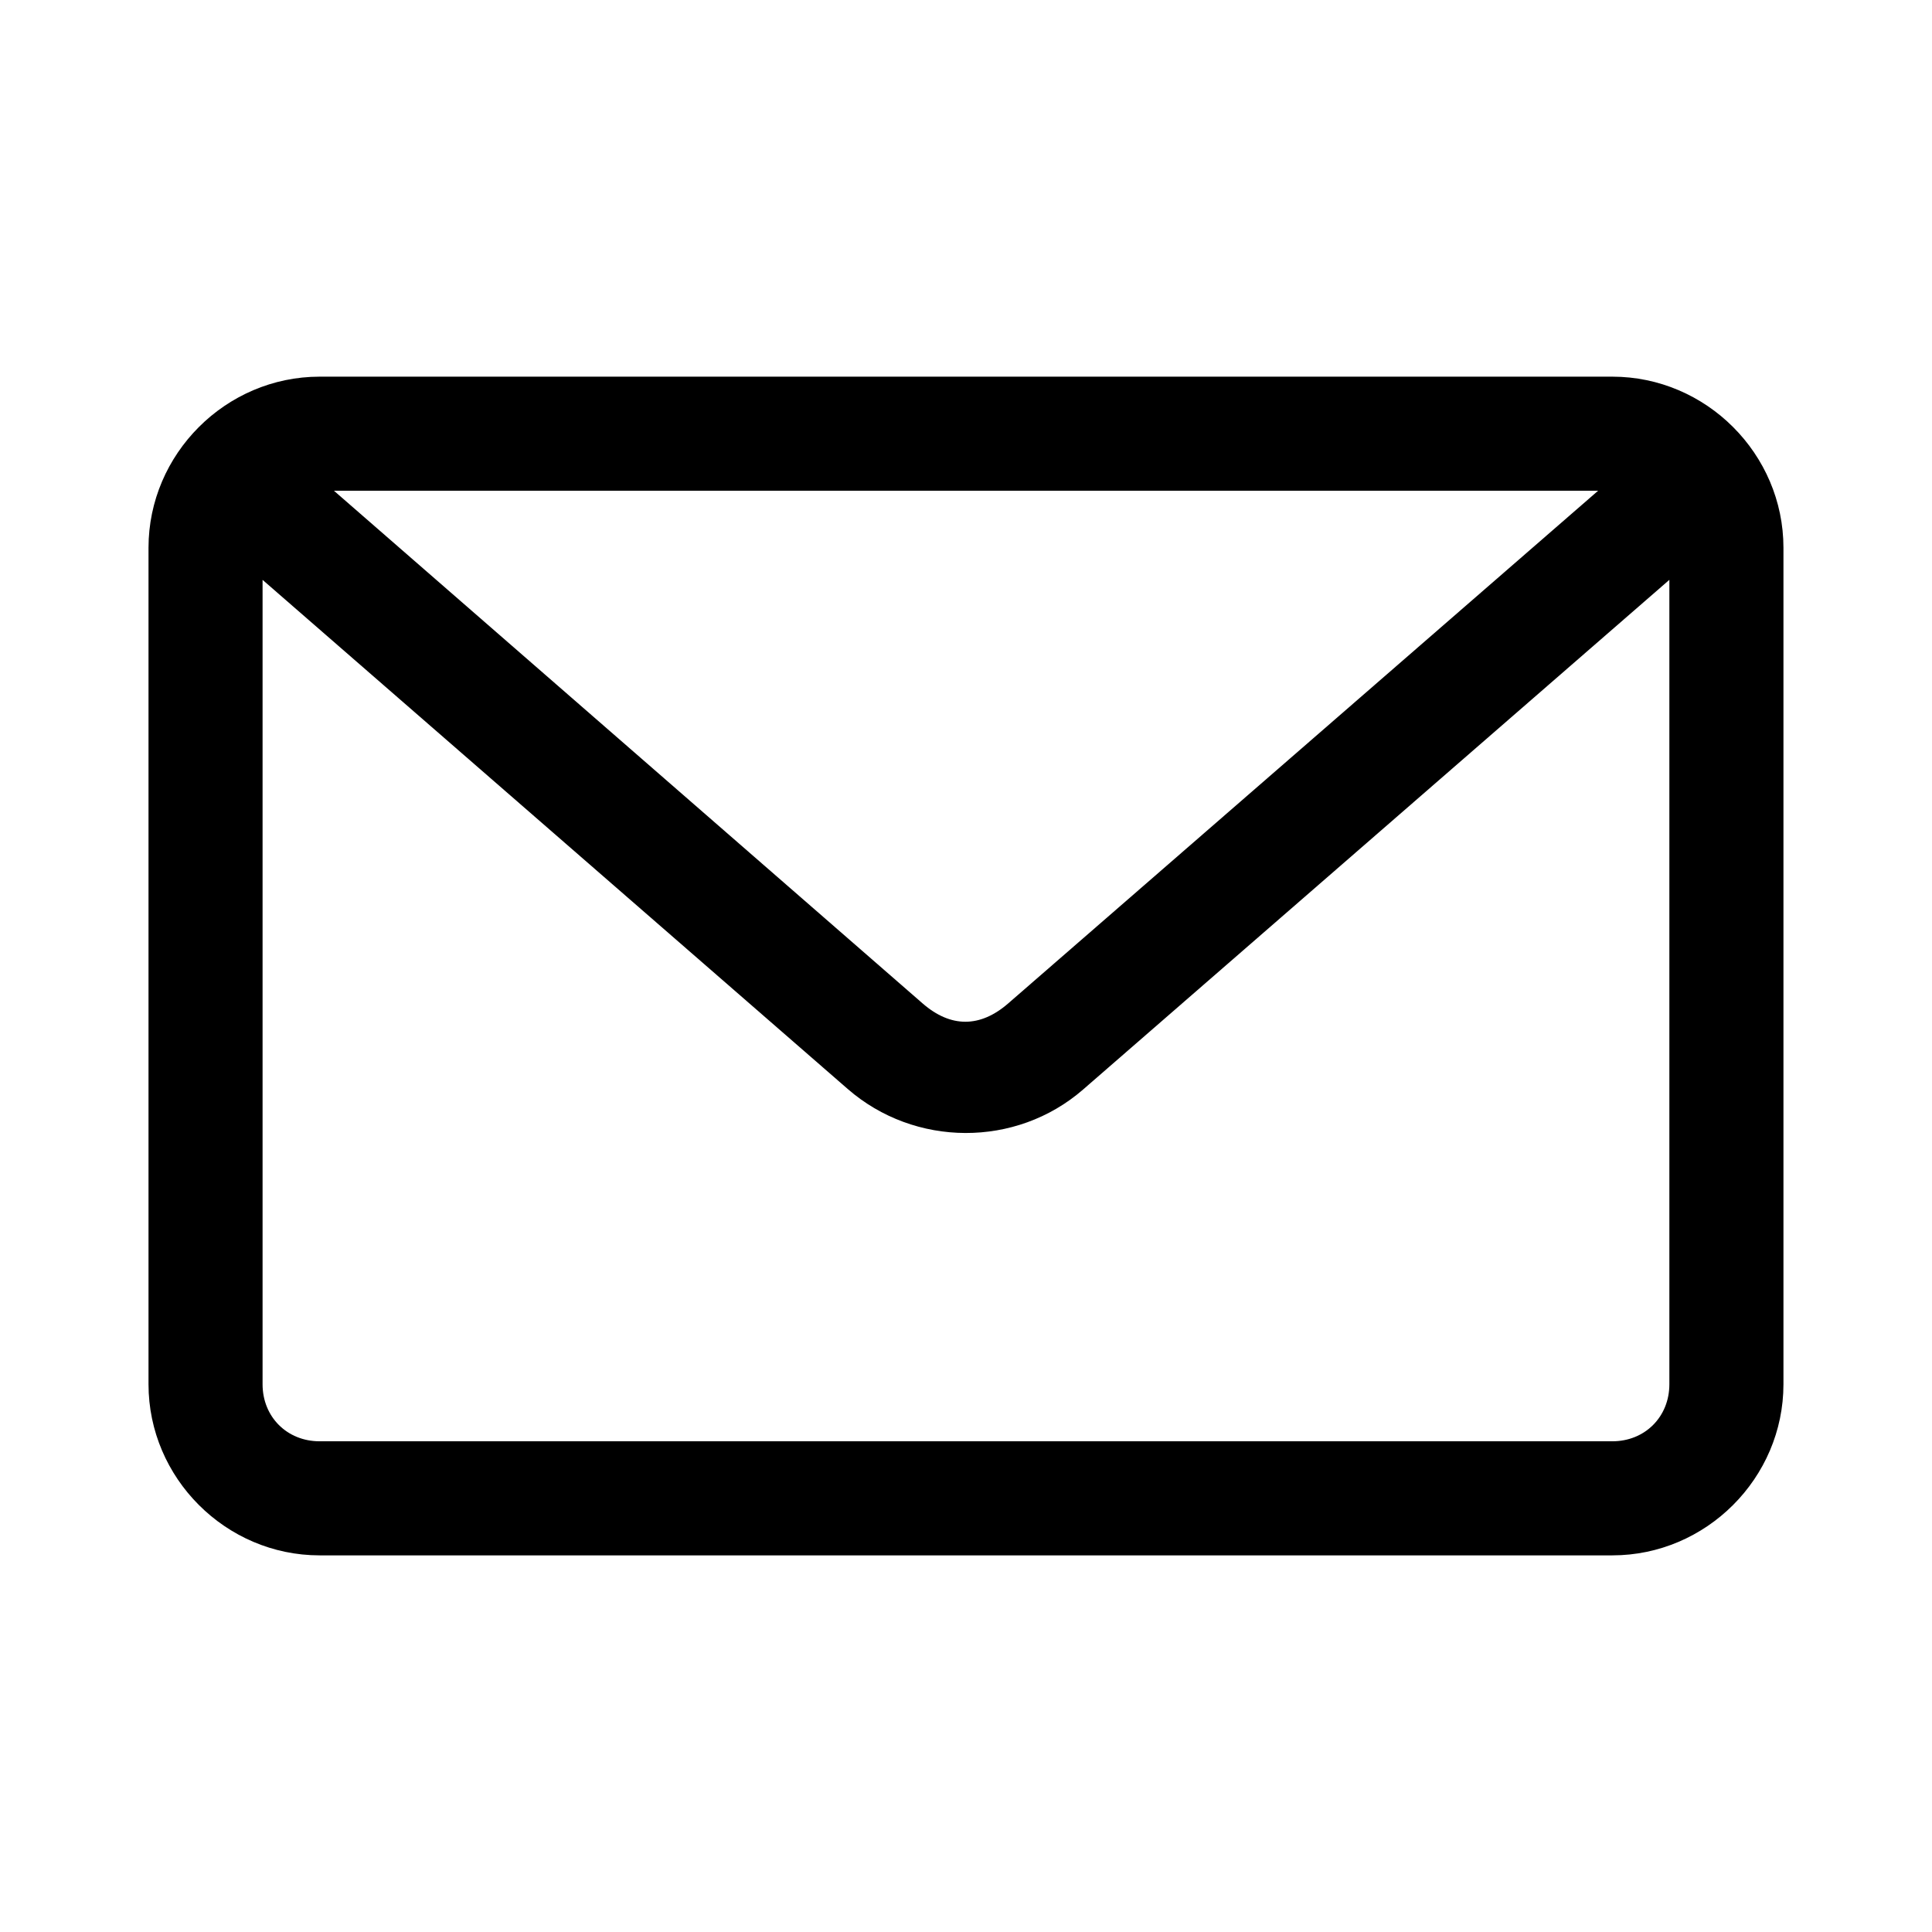 <?xml version="1.0" encoding="UTF-8"?>
<!-- Uploaded to: SVG Repo, www.svgrepo.com, Generator: SVG Repo Mixer Tools -->
<svg fill="#000000" width="800px" height="800px" version="1.1" viewBox="144 144 512 512" xmlns="http://www.w3.org/2000/svg">
 <path d="m228.7 243.82c-24.859 0-45.344 20.484-45.344 45.344v221.68c0 24.859 20.484 45.344 45.344 45.344h342.59c24.859 0 45.344-20.484 45.344-45.344v-221.68c0-24.859-20.484-45.344-45.344-45.344zm3.777 30.23h335.04l-156.34 135.87c-7.453 6.473-15.238 6.465-22.672 0l-156.02-135.88zm-18.895 23.617 155.08 134.93c17.762 15.453 44.582 15.582 62.348 0.156l155.39-135.09v213.18c0 8.637-6.481 15.113-15.113 15.113h-342.59c-8.637 0-15.113-6.481-15.113-15.113v-213.18z"/>
</svg>